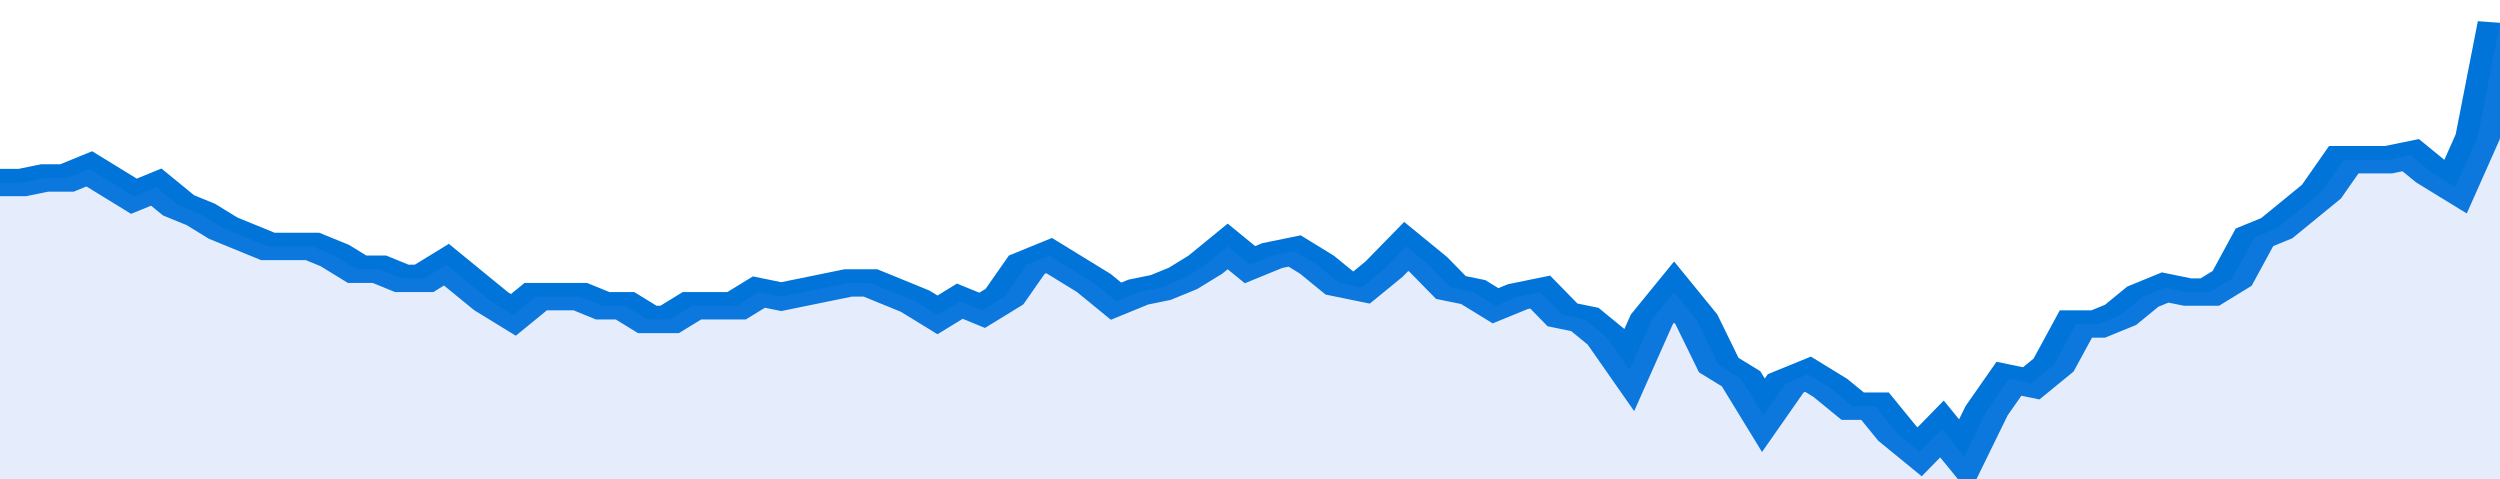 <svg xmlns="http://www.w3.org/2000/svg" viewBox="0 0 336 105" width="120" height="23" preserveAspectRatio="none">
				 <polyline fill="none" stroke="#0074d9" stroke-width="6" points="0, 40 3, 40 6, 39 9, 39 12, 37 15, 40 18, 43 21, 41 24, 45 27, 47 30, 50 33, 52 36, 54 39, 54 42, 54 45, 56 48, 59 51, 59 54, 61 57, 61 60, 58 63, 62 66, 66 69, 69 72, 65 75, 65 78, 65 81, 67 84, 67 87, 70 90, 70 93, 67 96, 67 99, 67 102, 64 105, 65 108, 64 111, 63 114, 62 117, 62 120, 64 123, 66 126, 69 129, 66 132, 68 135, 65 138, 58 141, 56 144, 59 147, 62 150, 66 153, 64 156, 63 159, 61 162, 58 165, 54 168, 58 171, 56 174, 55 177, 58 180, 62 183, 63 186, 59 189, 54 192, 58 195, 63 198, 64 201, 67 204, 65 207, 64 210, 69 213, 70 216, 74 219, 81 222, 70 225, 64 228, 70 231, 80 234, 83 237, 91 240, 84 243, 82 246, 85 249, 89 252, 89 255, 95 258, 99 261, 94 264, 100 267, 90 270, 83 273, 84 276, 80 279, 71 282, 71 285, 69 288, 65 291, 63 294, 64 297, 64 300, 61 303, 52 306, 50 309, 46 312, 42 315, 35 318, 35 321, 35 324, 34 327, 38 330, 41 333, 30 336, 5 336, 5 "> </polyline>
				 <polygon fill="#5085ec" opacity="0.15" points="0, 105 0, 40 3, 40 6, 39 9, 39 12, 37 15, 40 18, 43 21, 41 24, 45 27, 47 30, 50 33, 52 36, 54 39, 54 42, 54 45, 56 48, 59 51, 59 54, 61 57, 61 60, 58 63, 62 66, 66 69, 69 72, 65 75, 65 78, 65 81, 67 84, 67 87, 70 90, 70 93, 67 96, 67 99, 67 102, 64 105, 65 108, 64 111, 63 114, 62 117, 62 120, 64 123, 66 126, 69 129, 66 132, 68 135, 65 138, 58 141, 56 144, 59 147, 62 150, 66 153, 64 156, 63 159, 61 162, 58 165, 54 168, 58 171, 56 174, 55 177, 58 180, 62 183, 63 186, 59 189, 54 192, 58 195, 63 198, 64 201, 67 204, 65 207, 64 210, 69 213, 70 216, 74 219, 81 222, 70 225, 64 228, 70 231, 80 234, 83 237, 91 240, 84 243, 82 246, 85 249, 89 252, 89 255, 95 258, 99 261, 94 264, 100 267, 90 270, 83 273, 84 276, 80 279, 71 282, 71 285, 69 288, 65 291, 63 294, 64 297, 64 300, 61 303, 52 306, 50 309, 46 312, 42 315, 35 318, 35 321, 35 324, 34 327, 38 330, 41 333, 30 336, 5 336, 105 "></polygon>
			</svg>